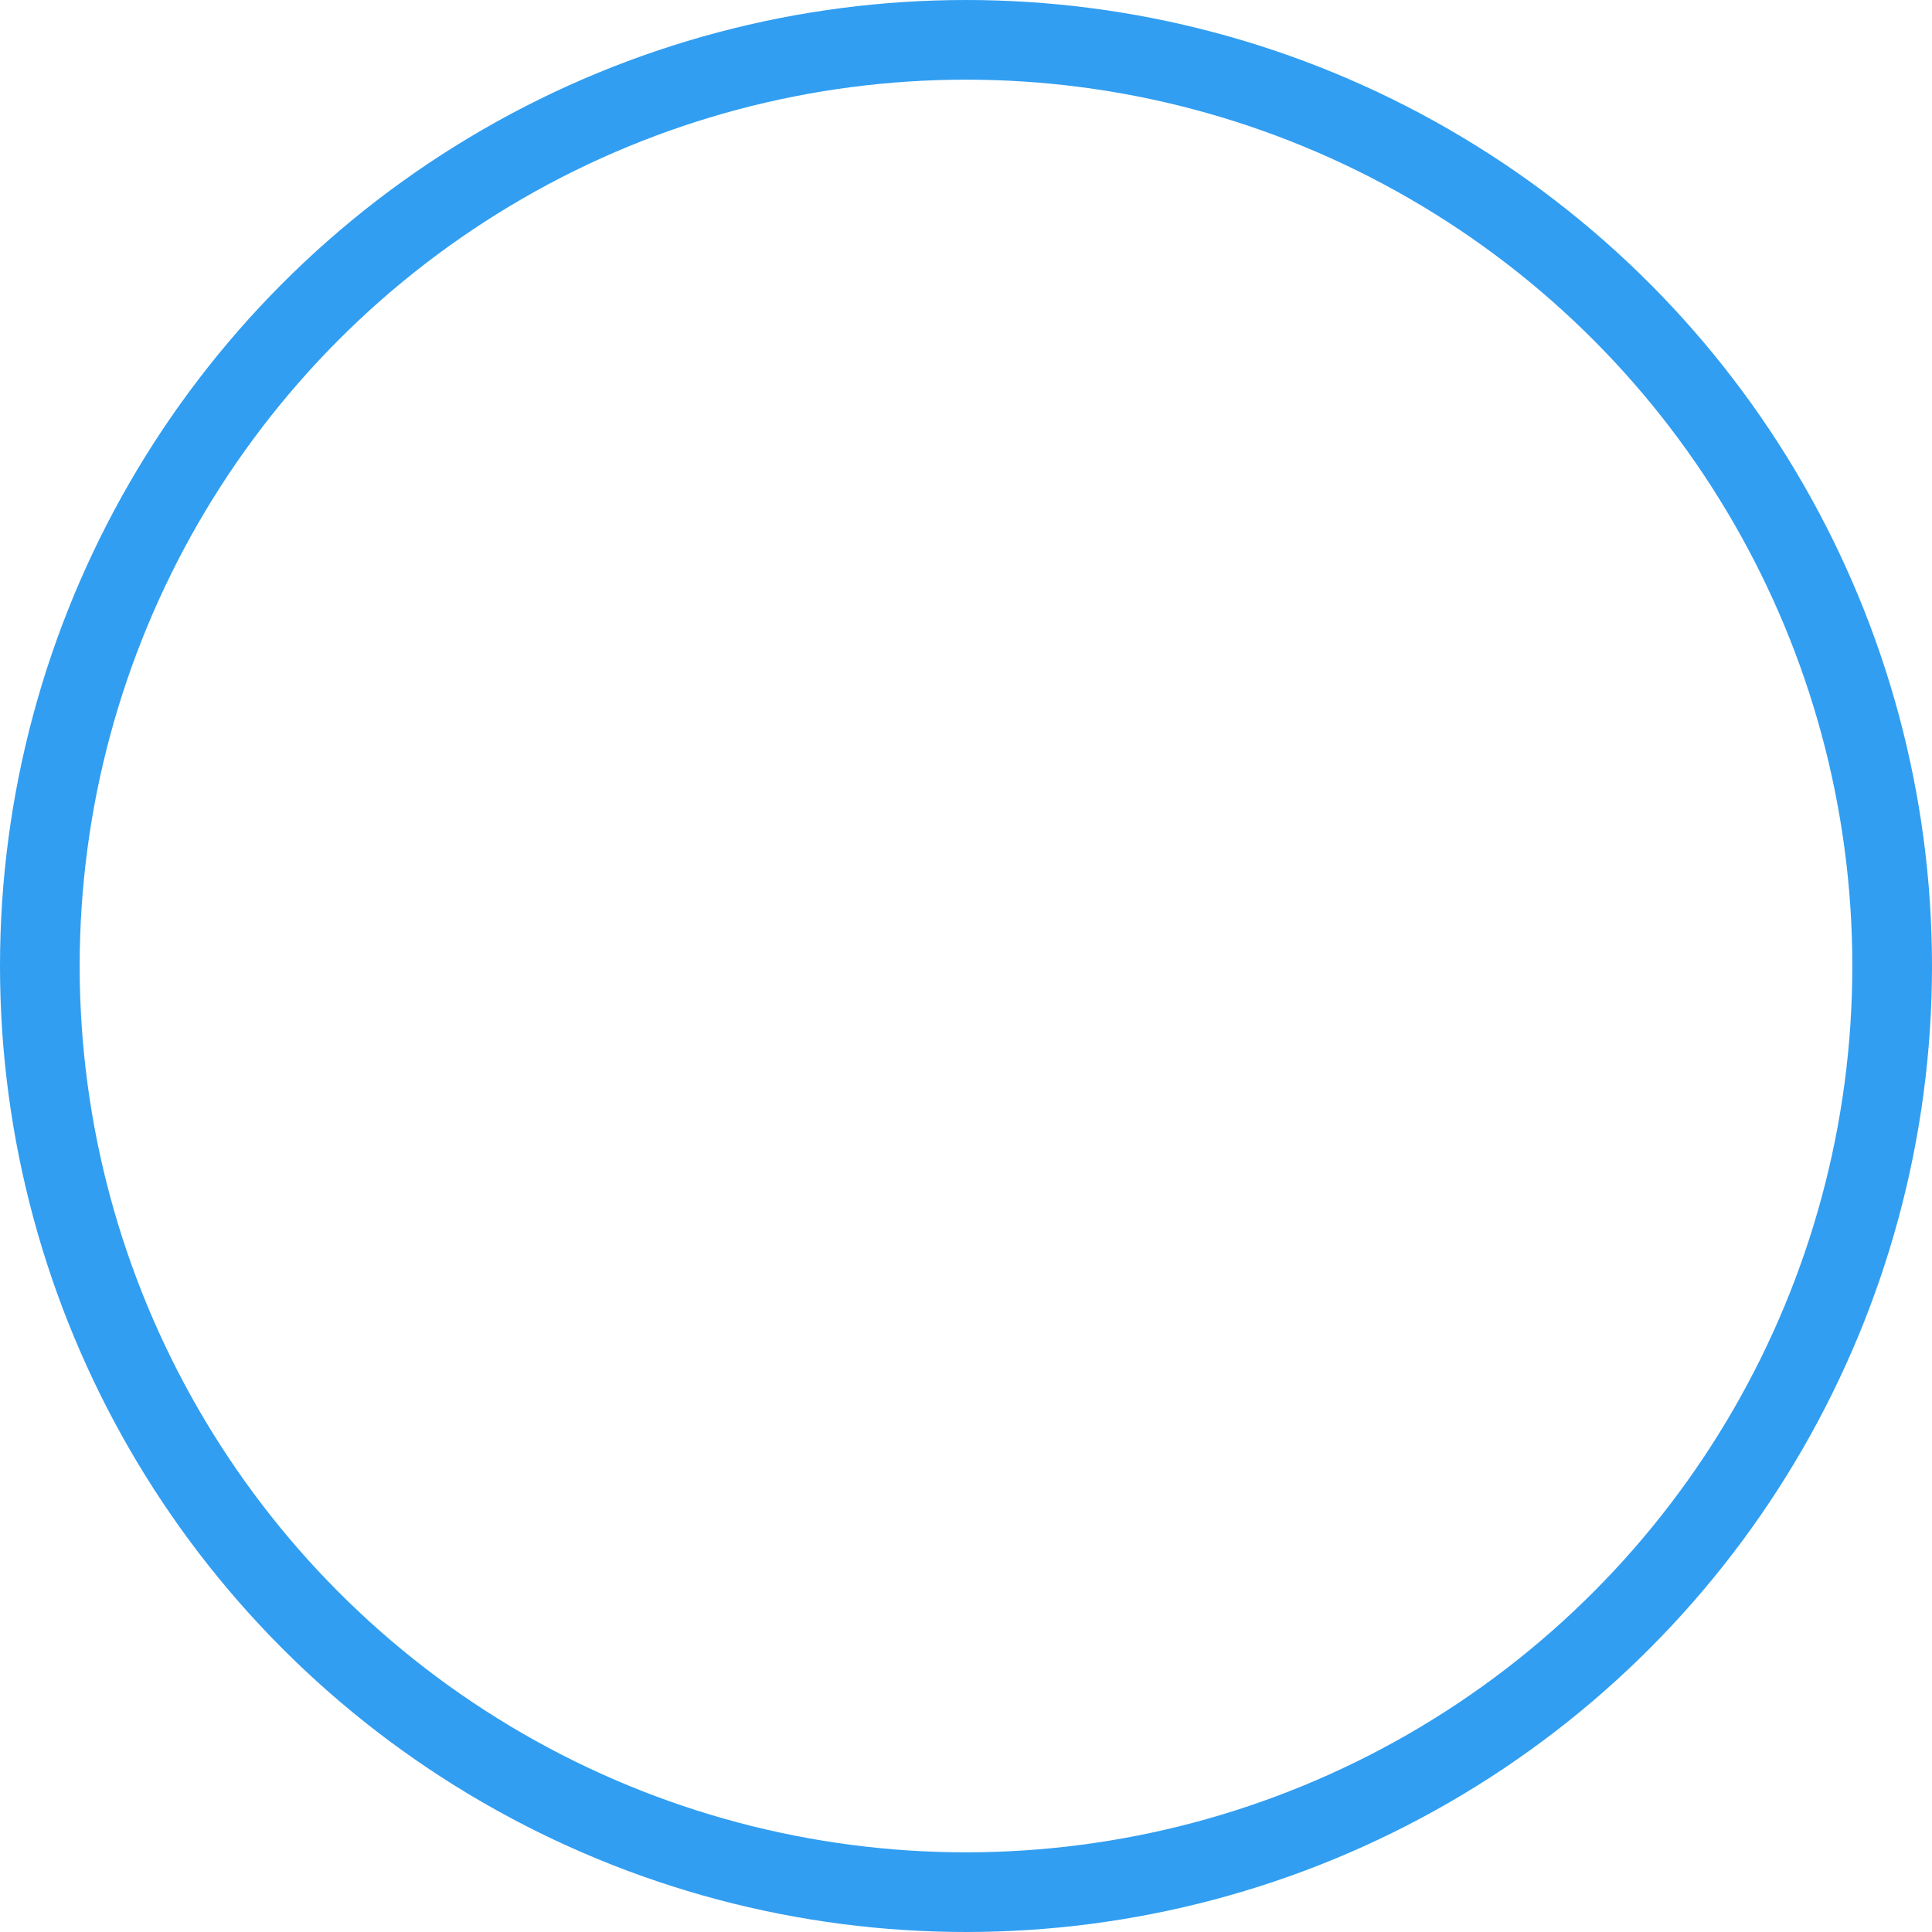 <svg xmlns="http://www.w3.org/2000/svg" xmlns:xlink="http://www.w3.org/1999/xlink" width="97" height="97" viewBox="0 0 97 97" version="1.1">
    <title>Oval Copy 4</title>
    <g id="Page-1" stroke="none" stroke-width="1" fill="none" fill-rule="evenodd">
        <g id="design" transform="translate(-1003, -10148)" stroke="#319EF1" stroke-width="4">
            <circle id="Oval-Copy-4" cx="1051.5" cy="10196.5" r="46.5"/>
        </g>
    </g>
</svg>